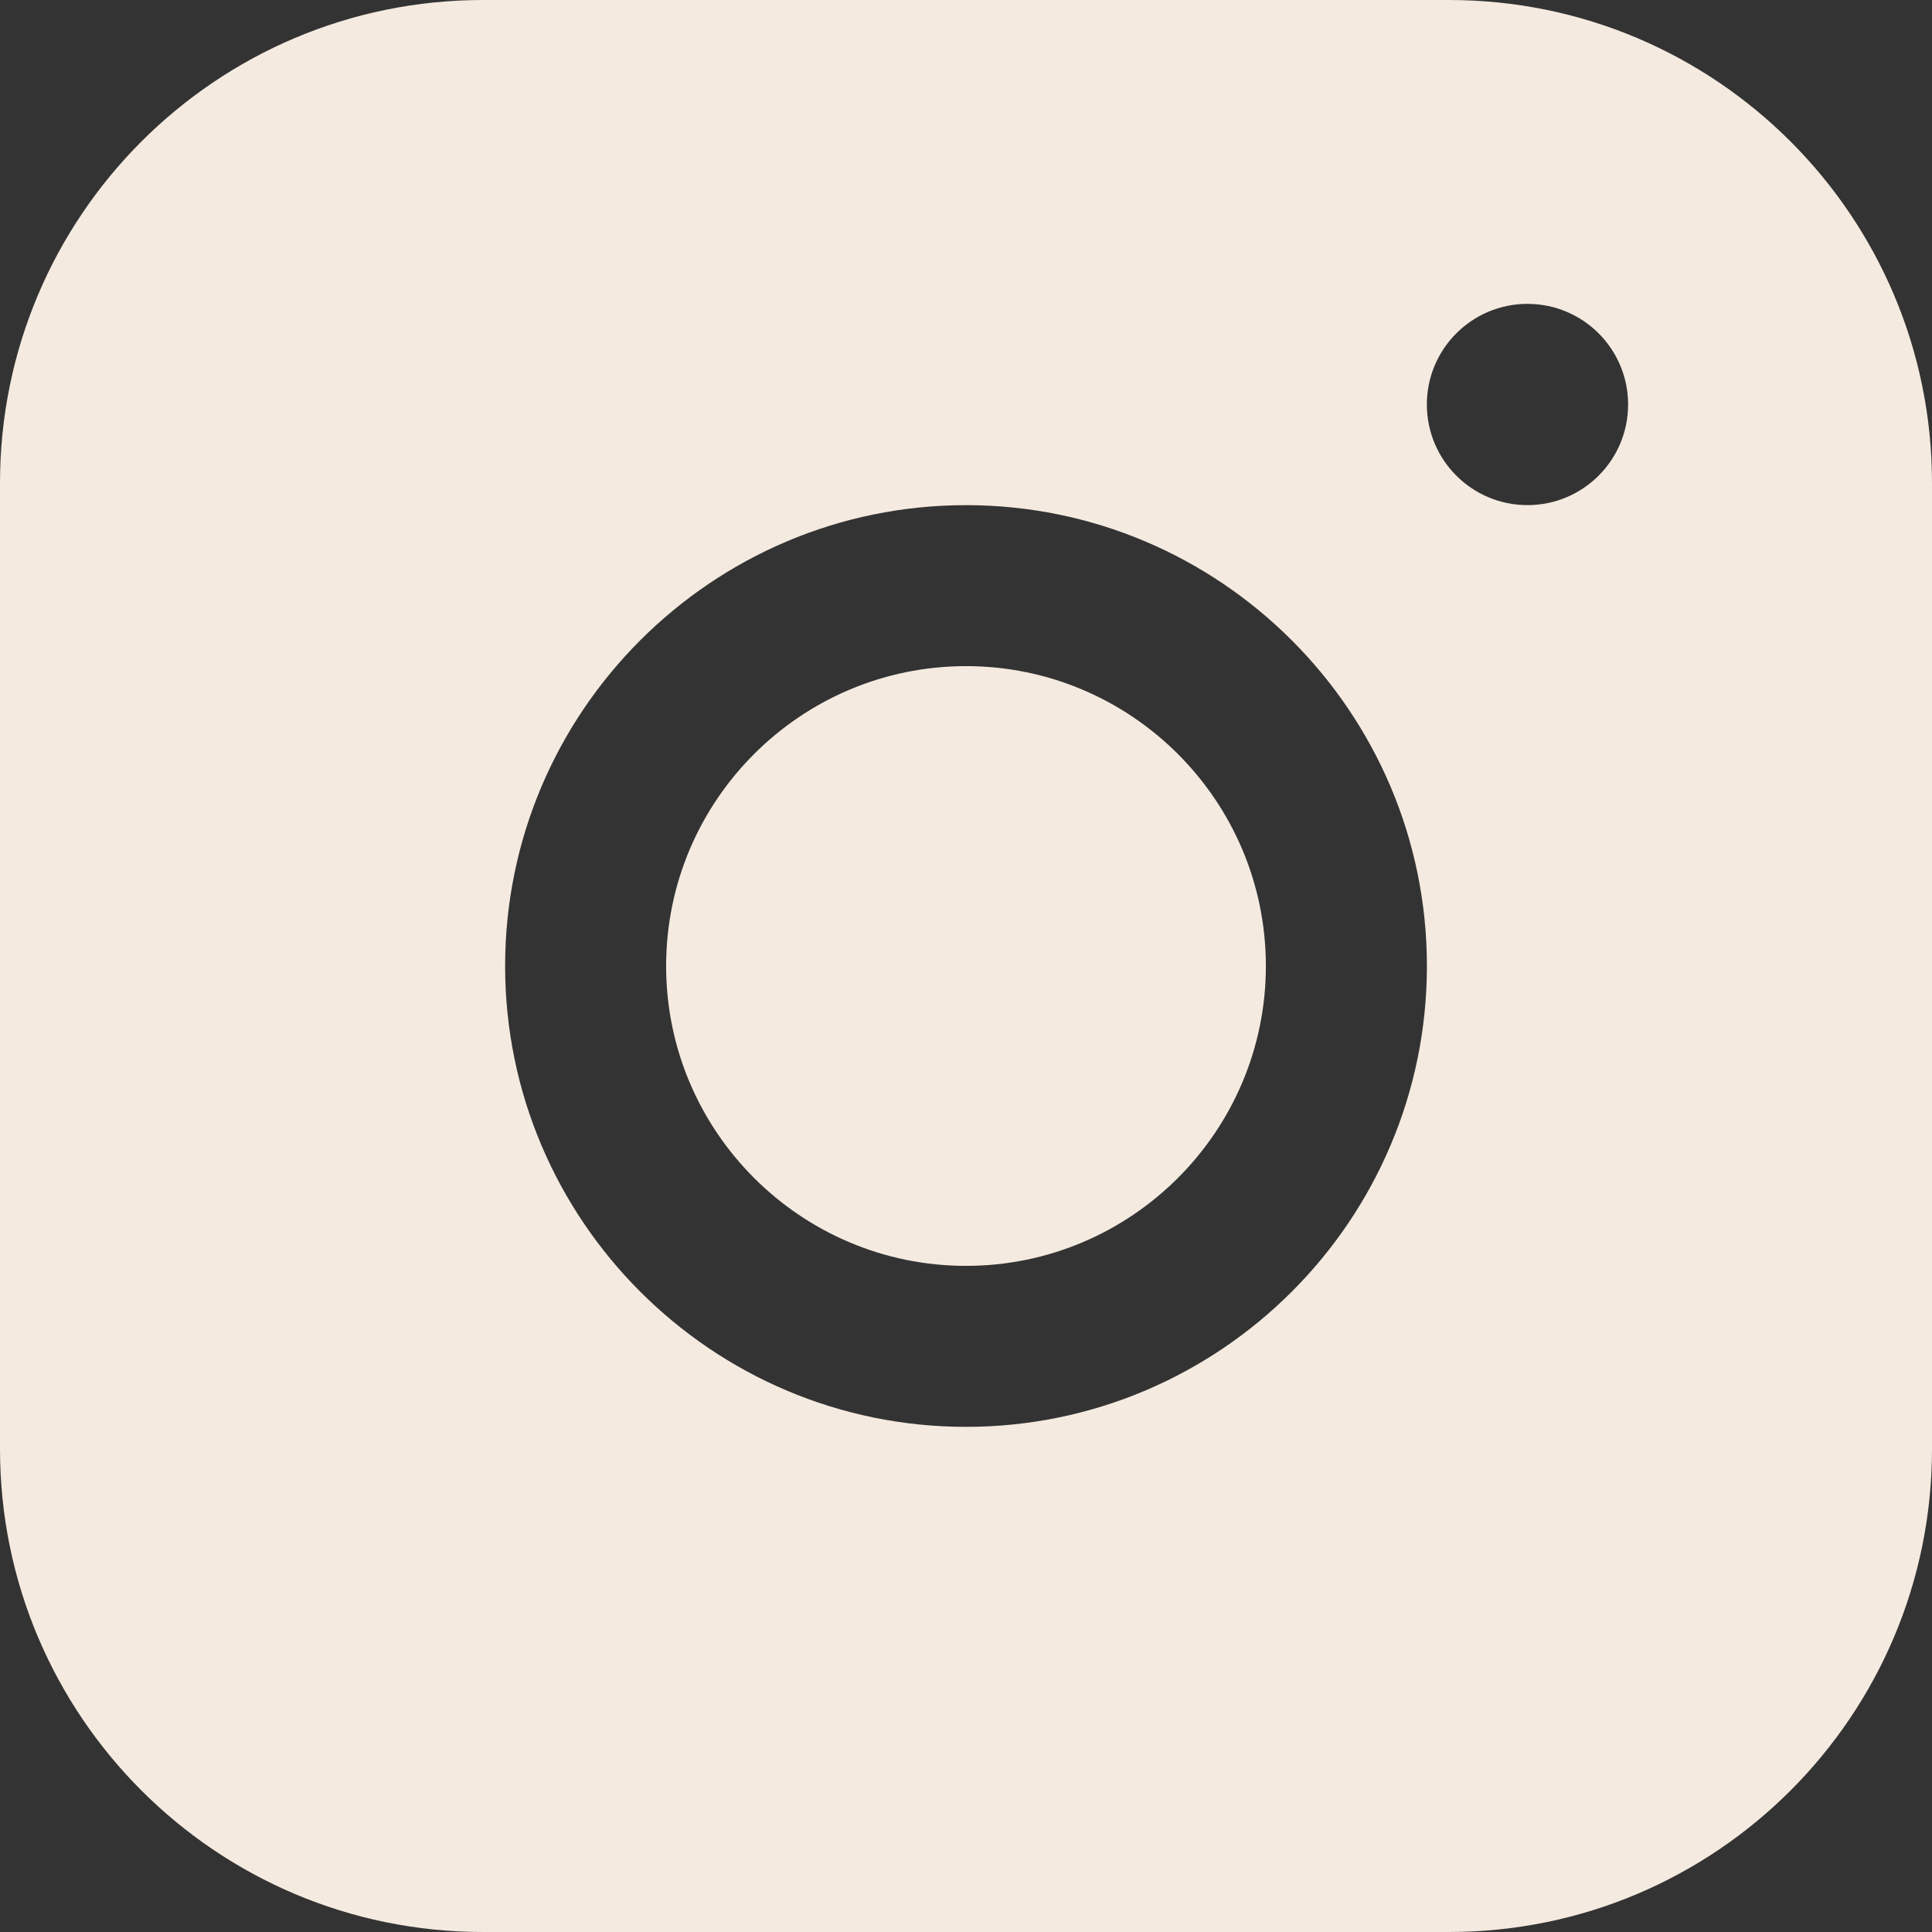 <?xml version="1.0" encoding="iso-8859-1"?>
<!-- Generator: Adobe Illustrator 25.2.1, SVG Export Plug-In . SVG Version: 6.00 Build 0)  -->
<svg version="1.1" id="Layer_1" xmlns="http://www.w3.org/2000/svg" xmlns:xlink="http://www.w3.org/1999/xlink" x="0px" y="0px"
	 viewBox="0 0 71.769 71.769" style="enable-background:new 0 0 71.769 71.769;" xml:space="preserve">
<rect x="0" y="0" width="71.769" height="71.769" fill="#333333" stroke="none"/>
<g>
	<path style="fill:#F4EAE0;" d="M35.885,24.745c-6.143,0-11.14,4.997-11.14,11.14c0,6.142,4.997,11.139,11.14,11.139
		c6.142,0,11.139-4.997,11.139-11.139C47.024,29.742,42.027,24.745,35.885,24.745z"/>
	<path style="fill:#F4EAE0;" d="M53.827,0H17.942C8.033,0,0,8.033,0,17.942v35.885c0,9.909,8.033,17.942,17.942,17.942h35.885
		c9.909,0,17.942-8.033,17.942-17.942V17.942C71.769,8.033,63.736,0,53.827,0z M35.885,53.004c-9.44,0-17.121-7.68-17.121-17.119
		c0-9.44,7.681-17.12,17.121-17.12s17.121,7.68,17.121,17.12C53.005,45.324,45.325,53.004,35.885,53.004z M56.742,18.764
		c-2.064,0-3.738-1.673-3.738-3.738c0-2.064,1.674-3.738,3.738-3.738c2.064,0,3.738,1.674,3.738,3.738
		C60.48,17.091,58.806,18.764,56.742,18.764z"/>
</g>
</svg>
